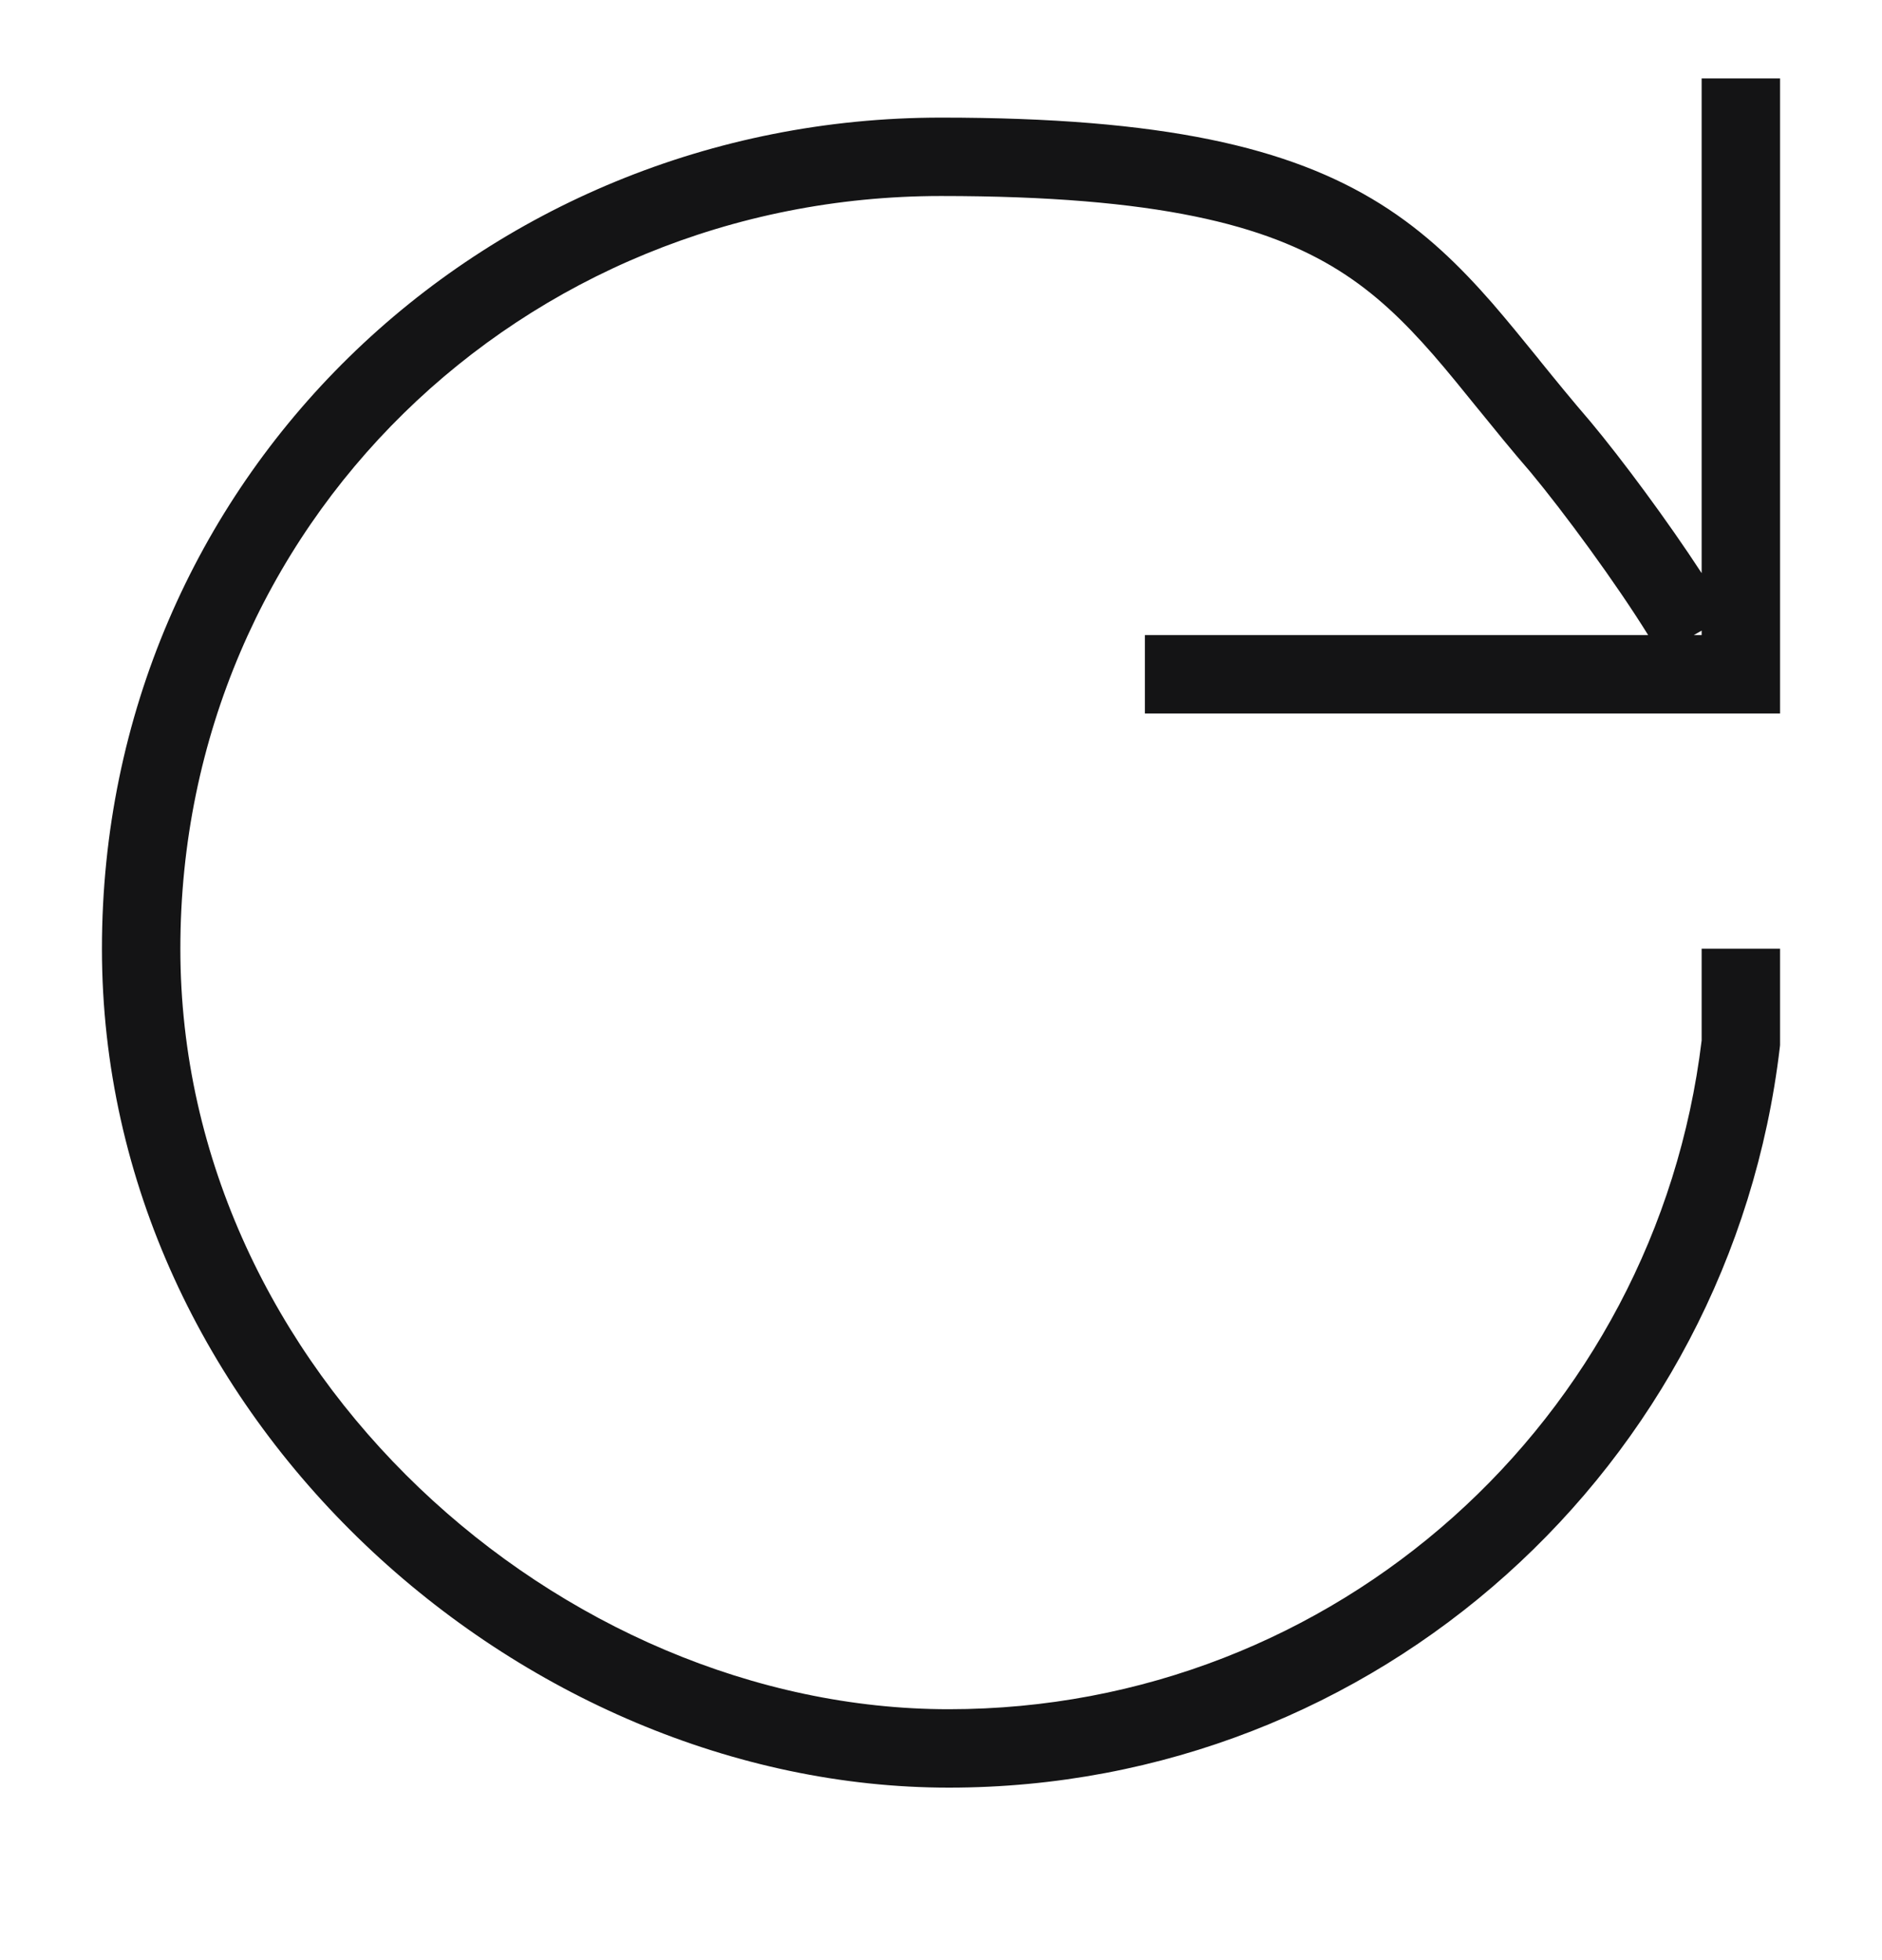 <svg width="24" height="25" viewBox="0 0 24 25" fill="none" xmlns="http://www.w3.org/2000/svg">
<path fill-rule="evenodd" clip-rule="evenodd" d="M22.7 1V9.1H14.6V8.1H21.018C20.608 7.438 19.949 6.541 19.519 6.023C19.276 5.743 19.059 5.474 18.856 5.224L18.849 5.216C18.647 4.966 18.462 4.737 18.275 4.522C17.899 4.092 17.533 3.738 17.072 3.449C16.154 2.873 14.767 2.5 12 2.5C6.666 2.5 2.3 6.686 2.3 12.1C2.3 17.502 7.154 21.8 12.1 21.8C17.033 21.8 21.116 18.108 21.7 13.27V12.1H22.7V13.329L22.697 13.358C22.067 18.707 17.557 22.8 12.1 22.8C6.646 22.8 1.3 18.098 1.3 12.1C1.3 6.114 6.134 1.5 12 1.5C14.833 1.5 16.446 1.877 17.603 2.601C18.179 2.962 18.619 3.396 19.029 3.865C19.227 4.094 19.423 4.335 19.621 4.579L19.633 4.595C19.837 4.847 20.047 5.105 20.278 5.373L20.284 5.38C20.682 5.857 21.264 6.641 21.7 7.31V1H22.7ZM21.7 8.043L21.6 8.1H21.7V8.043Z" fill="#141415"/>
</svg>
